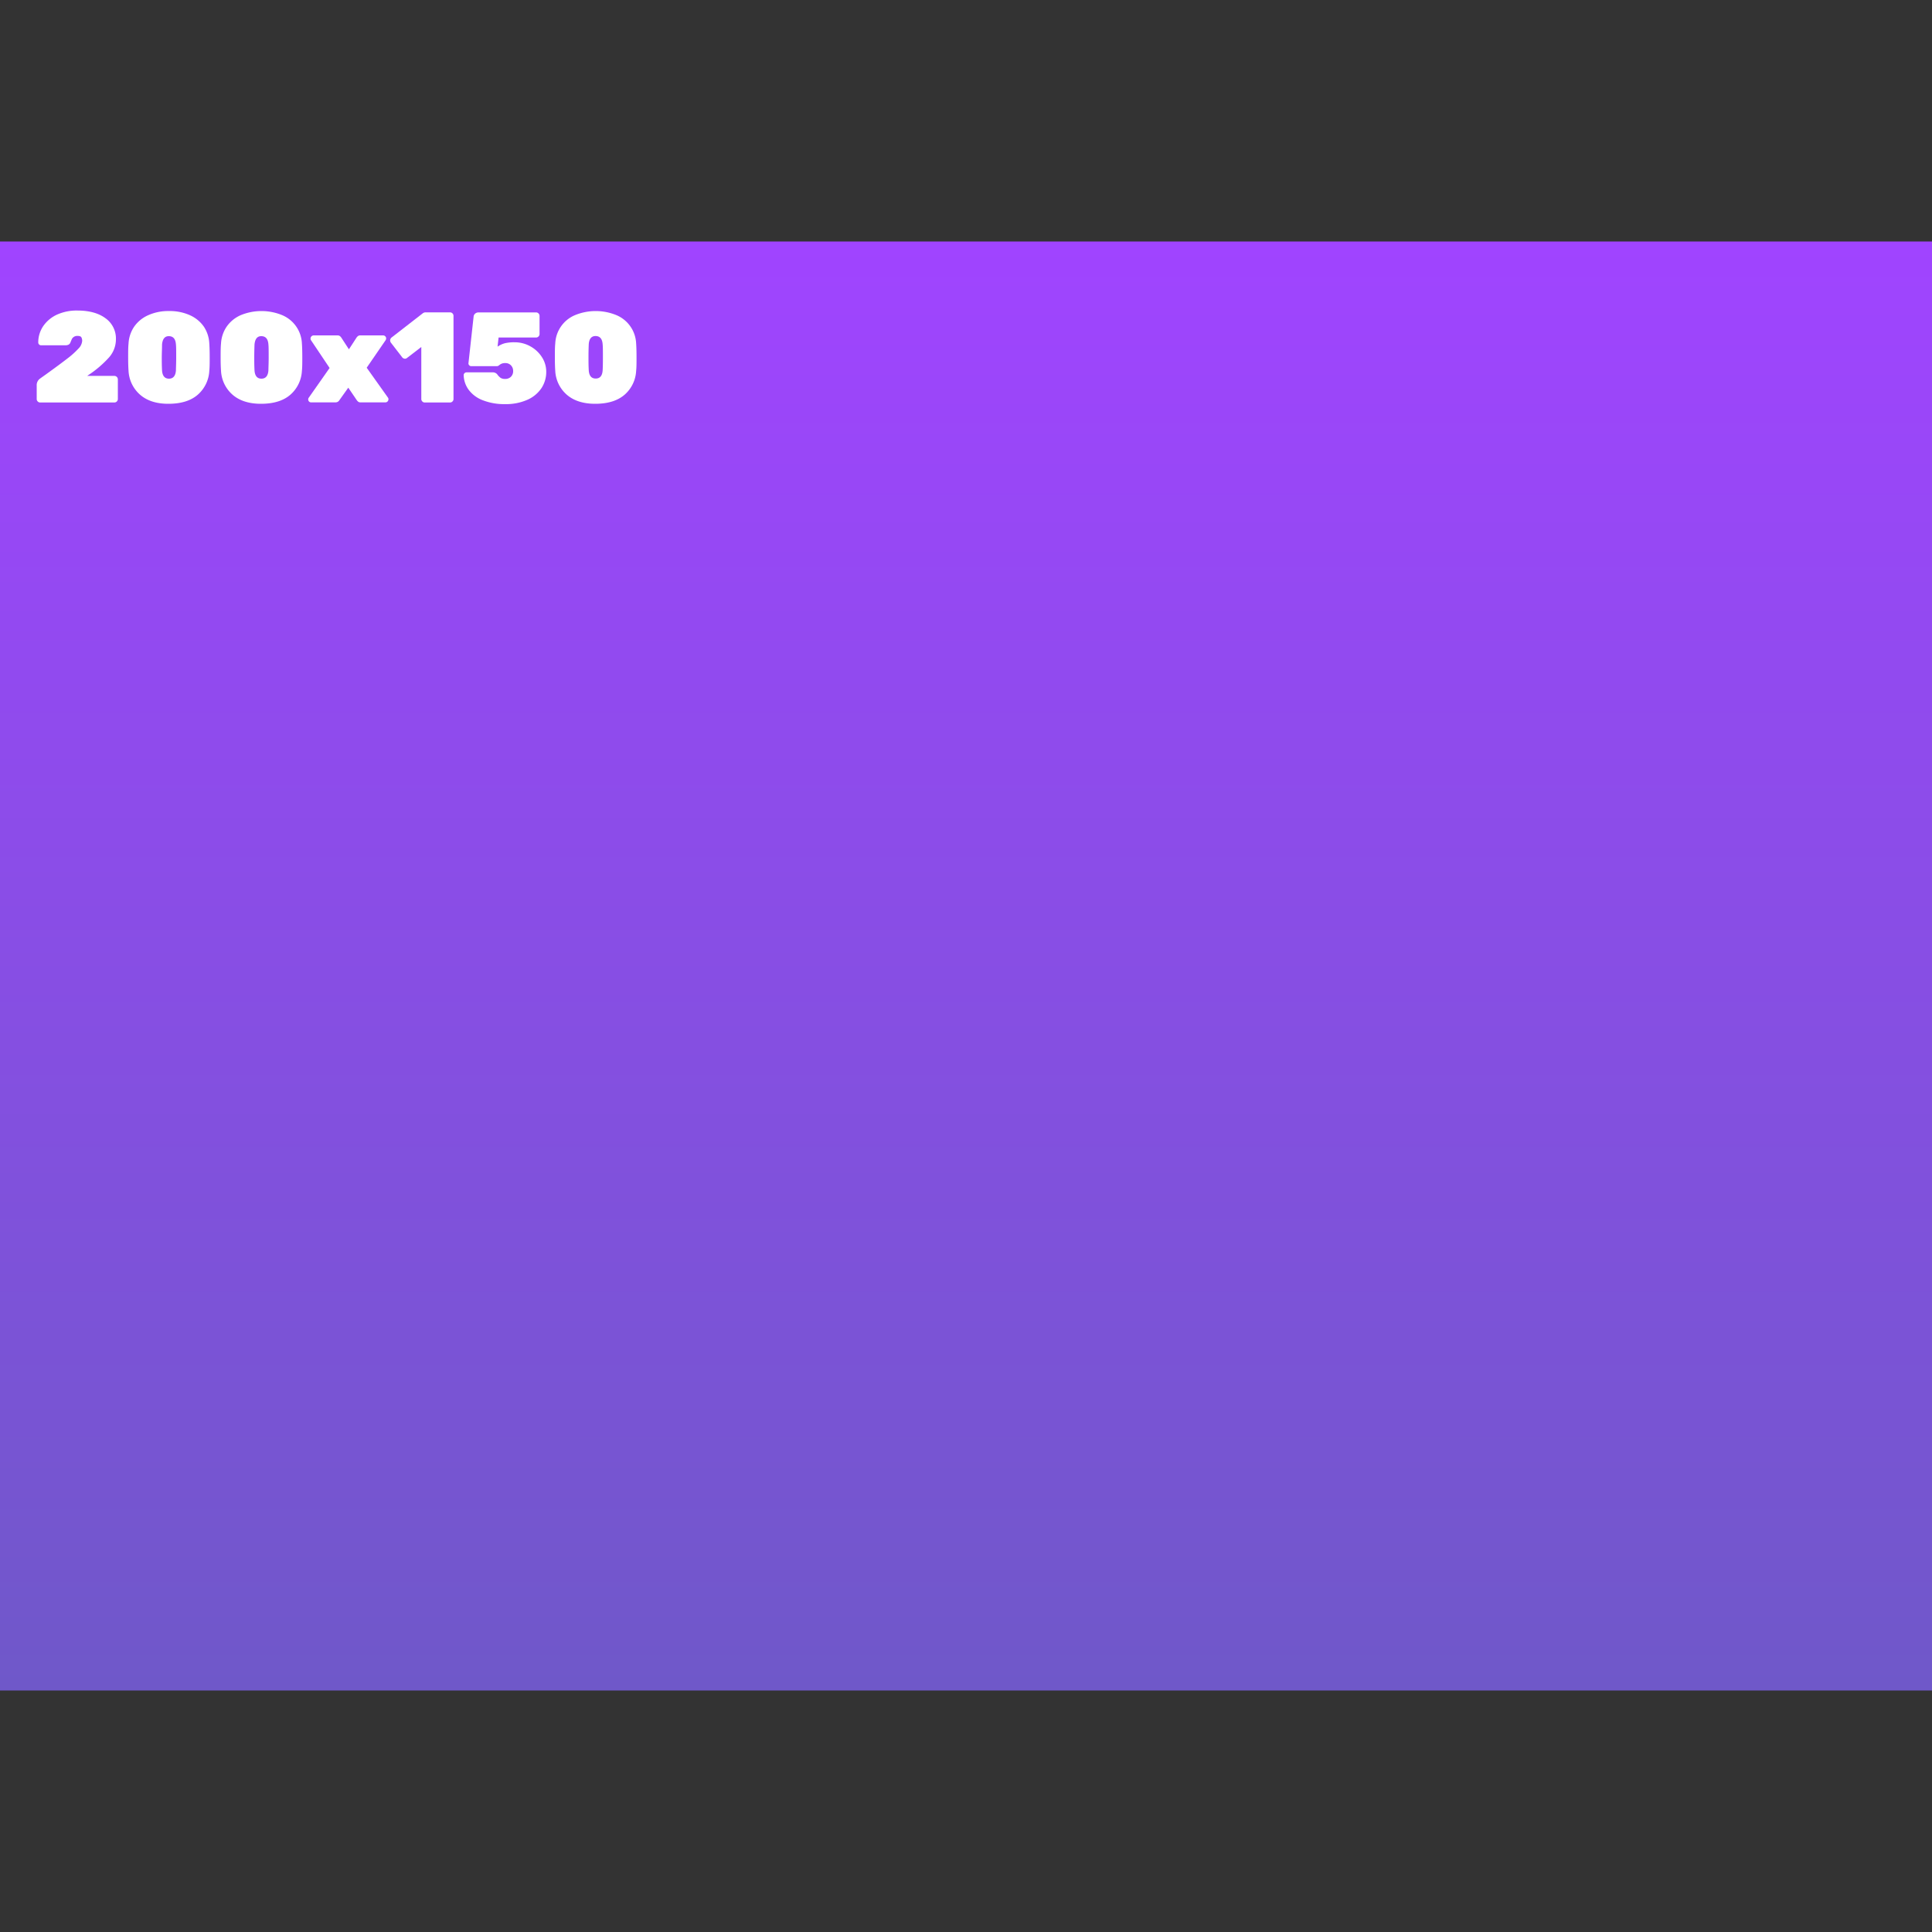 <svg id="Laag_1" data-name="Laag 1" xmlns="http://www.w3.org/2000/svg" xmlns:xlink="http://www.w3.org/1999/xlink" viewBox="0 0 600 600">
  <rect x="0" y="0" width="600" height="600" fill="#333333" stroke="none"/>
  <defs>
    <style>
      .cls-1 {
        fill: url(#Naamloos_verloop_13);
      }

      .cls-2 {
        fill: #fff;
      }
    </style>
    <linearGradient id="Naamloos_verloop_13" data-name="Naamloos verloop 13" x1="300" y1="75" x2="300" y2="525" gradientUnits="userSpaceOnUse">
      <stop offset="0" stop-color="#a044ff"/>
      <stop offset="1" stop-color="#6f58c9"/>
    </linearGradient>
  </defs>
  <title>Tuinposter_200x150</title>
  <rect class="cls-1" y="75" width="600" height="450"/>
  <g>
    <path class="cls-2" d="M11.72,124.68a1.05,1.05,0,0,1-.32-.76v-4.16a2.48,2.48,0,0,1,1-2.16l.44-.32,1.52-1.08c3-2.16,5.19-3.79,6.62-4.9a25.88,25.88,0,0,0,3.34-3,3.83,3.83,0,0,0,1.2-2.38,2.27,2.27,0,0,0-.26-1.18c-.17-.28-.57-.42-1.18-.42a1.88,1.88,0,0,0-1.78,1c-.09.21-.23.56-.42,1a1.22,1.22,0,0,1-.6.72,2.28,2.28,0,0,1-1,.2H12.76a.89.89,0,0,1-.88-.88,9,9,0,0,1,1.64-5.22,10.48,10.48,0,0,1,4.34-3.5A14.8,14.8,0,0,1,24,96.44q5.52,0,8.74,2.38A7.72,7.72,0,0,1,36,105.4,8.5,8.5,0,0,1,33.86,111a33.26,33.26,0,0,1-6.5,5.54l-.28.2h8.44a1.09,1.09,0,0,1,1.08,1.08v6.08A1.09,1.09,0,0,1,35.52,125h-23A1.05,1.05,0,0,1,11.72,124.68Z"/>
    <path class="cls-2" d="M43.48,122.56a10.52,10.52,0,0,1-3.56-7.4q-.12-1.64-.12-4.2c0-1.73,0-3.16.12-4.28a10.28,10.28,0,0,1,1.74-5.22A10.47,10.47,0,0,1,46,97.9a15.14,15.14,0,0,1,6.5-1.3A15.14,15.14,0,0,1,59,97.9a10.47,10.47,0,0,1,4.32,3.56A10.28,10.28,0,0,1,65,106.68c.08,1.12.12,2.55.12,4.28s0,3.11-.12,4.2a10.52,10.52,0,0,1-3.56,7.4c-2.13,1.87-5.13,2.81-9,2.84S45.61,124.43,43.48,122.56ZM54.64,115c0-.77.08-2.12.08-4s0-3.28-.08-4c-.11-1.71-.83-2.57-2.16-2.6s-2,.89-2.16,2.6c0,1.44-.08,2.77-.08,4s0,2.49.08,4c.11,1.73.83,2.6,2.16,2.6S54.53,116.69,54.64,115Z"/>
    <path class="cls-2" d="M72.2,122.56a10.52,10.52,0,0,1-3.56-7.4q-.12-1.64-.12-4.2c0-1.73,0-3.16.12-4.28a10.28,10.28,0,0,1,1.74-5.22A10.4,10.4,0,0,1,74.7,97.9a16.9,16.9,0,0,1,13,0,10,10,0,0,1,6.06,8.78c.08,1.12.12,2.55.12,4.28s0,3.11-.12,4.2a10.52,10.52,0,0,1-3.56,7.4c-2.13,1.87-5.13,2.81-9,2.84S74.33,124.43,72.2,122.56ZM83.36,115c0-.77.08-2.12.08-4s0-3.28-.08-4c-.11-1.71-.83-2.57-2.16-2.6s-2,.89-2.16,2.6c-.05,1.44-.08,2.77-.08,4s0,2.49.08,4c.11,1.73.83,2.6,2.16,2.6S83.25,116.69,83.36,115Z"/>
    <path class="cls-2" d="M96,124.72a.91.91,0,0,1-.28-.68.79.79,0,0,1,.16-.52l6.48-9.24-5.76-8.6a.89.89,0,0,1-.16-.52,1,1,0,0,1,1-1h7.32a1.27,1.27,0,0,1,.8.22,2.07,2.07,0,0,1,.48.54l2.32,3.56,2.32-3.56a2.07,2.07,0,0,1,.48-.54,1.23,1.23,0,0,1,.8-.22h7a.93.93,0,0,1,.68.28.87.87,0,0,1,.28.64,1,1,0,0,1-.16.56l-5.88,8.56,6.6,9.28a.85.85,0,0,1,.16.52,1,1,0,0,1-.28.68.91.91,0,0,1-.68.28H112a1.19,1.19,0,0,1-.72-.18,2.57,2.57,0,0,1-.48-.5l-2.64-3.88-2.76,3.88a1.37,1.37,0,0,1-1.2.68H96.72A.9.9,0,0,1,96,124.72Z"/>
    <path class="cls-2" d="M131.16,124.68a1.05,1.05,0,0,1-.32-.76V107.76l-4.48,3.44a.92.92,0,0,1-.6.2,1.14,1.14,0,0,1-.92-.52l-3.52-4.56a1.77,1.77,0,0,1-.16-.6,1.14,1.14,0,0,1,.14-.54,1.18,1.18,0,0,1,.38-.42l9.64-7.48a1.46,1.46,0,0,1,.88-.28h7.56a1.07,1.07,0,0,1,.76.32,1.05,1.05,0,0,1,.32.76v25.84a1.05,1.05,0,0,1-.32.76,1.07,1.07,0,0,1-.76.32h-7.84A1,1,0,0,1,131.16,124.68Z"/>
    <path class="cls-2" d="M149.88,124.28a9.77,9.77,0,0,1-4.34-3.24,8,8,0,0,1-1.54-4.52.82.82,0,0,1,.26-.62.85.85,0,0,1,.62-.26H153a1.75,1.75,0,0,1,1.44.64,4.49,4.49,0,0,0,1.08,1.1,2.65,2.65,0,0,0,1.4.3,2.45,2.45,0,0,0,1.74-.66,2.41,2.41,0,0,0,.7-1.82,2.45,2.45,0,0,0-.66-1.72,2.31,2.31,0,0,0-1.78-.72,2.86,2.86,0,0,0-1.08.16,3.21,3.21,0,0,0-.8.48,1.24,1.24,0,0,1-.68.32h-8a.85.85,0,0,1-.62-.26.82.82,0,0,1-.26-.62l1.6-14.48a1.41,1.41,0,0,1,.52-1,1.63,1.63,0,0,1,1-.34h17.88a1.07,1.07,0,0,1,.76.32,1.05,1.05,0,0,1,.32.76v5.64a1.05,1.05,0,0,1-.32.76,1.07,1.07,0,0,1-.76.32H154.84l-.32,2.84a7.23,7.23,0,0,1,2.26-1.06,12.67,12.67,0,0,1,3.1-.3,9.88,9.88,0,0,1,4.72,1.2,10,10,0,0,1,3.64,3.32,8.32,8.32,0,0,1,1.4,4.68,9.12,9.12,0,0,1-1.46,5,10.17,10.17,0,0,1-4.36,3.64,16.31,16.31,0,0,1-7,1.36A18.08,18.08,0,0,1,149.88,124.28Z"/>
    <path class="cls-2" d="M176,122.56a10.48,10.48,0,0,1-3.56-7.4q-.12-1.64-.12-4.2c0-1.73,0-3.16.12-4.28a10,10,0,0,1,6.06-8.78,16.9,16.9,0,0,1,13,0,10,10,0,0,1,6.06,8.78c.08,1.12.12,2.55.12,4.28s0,3.11-.12,4.2a10.52,10.52,0,0,1-3.56,7.4c-2.14,1.87-5.14,2.81-9,2.84S178.13,124.43,176,122.56Zm11.16-7.6c.05-.77.08-2.12.08-4s0-3.28-.08-4c-.11-1.71-.83-2.57-2.16-2.6s-2.06.89-2.16,2.6c-.06,1.44-.08,2.77-.08,4s0,2.49.08,4c.1,1.73.82,2.6,2.16,2.6S187.05,116.69,187.16,115Z"/>
  </g>
</svg>
